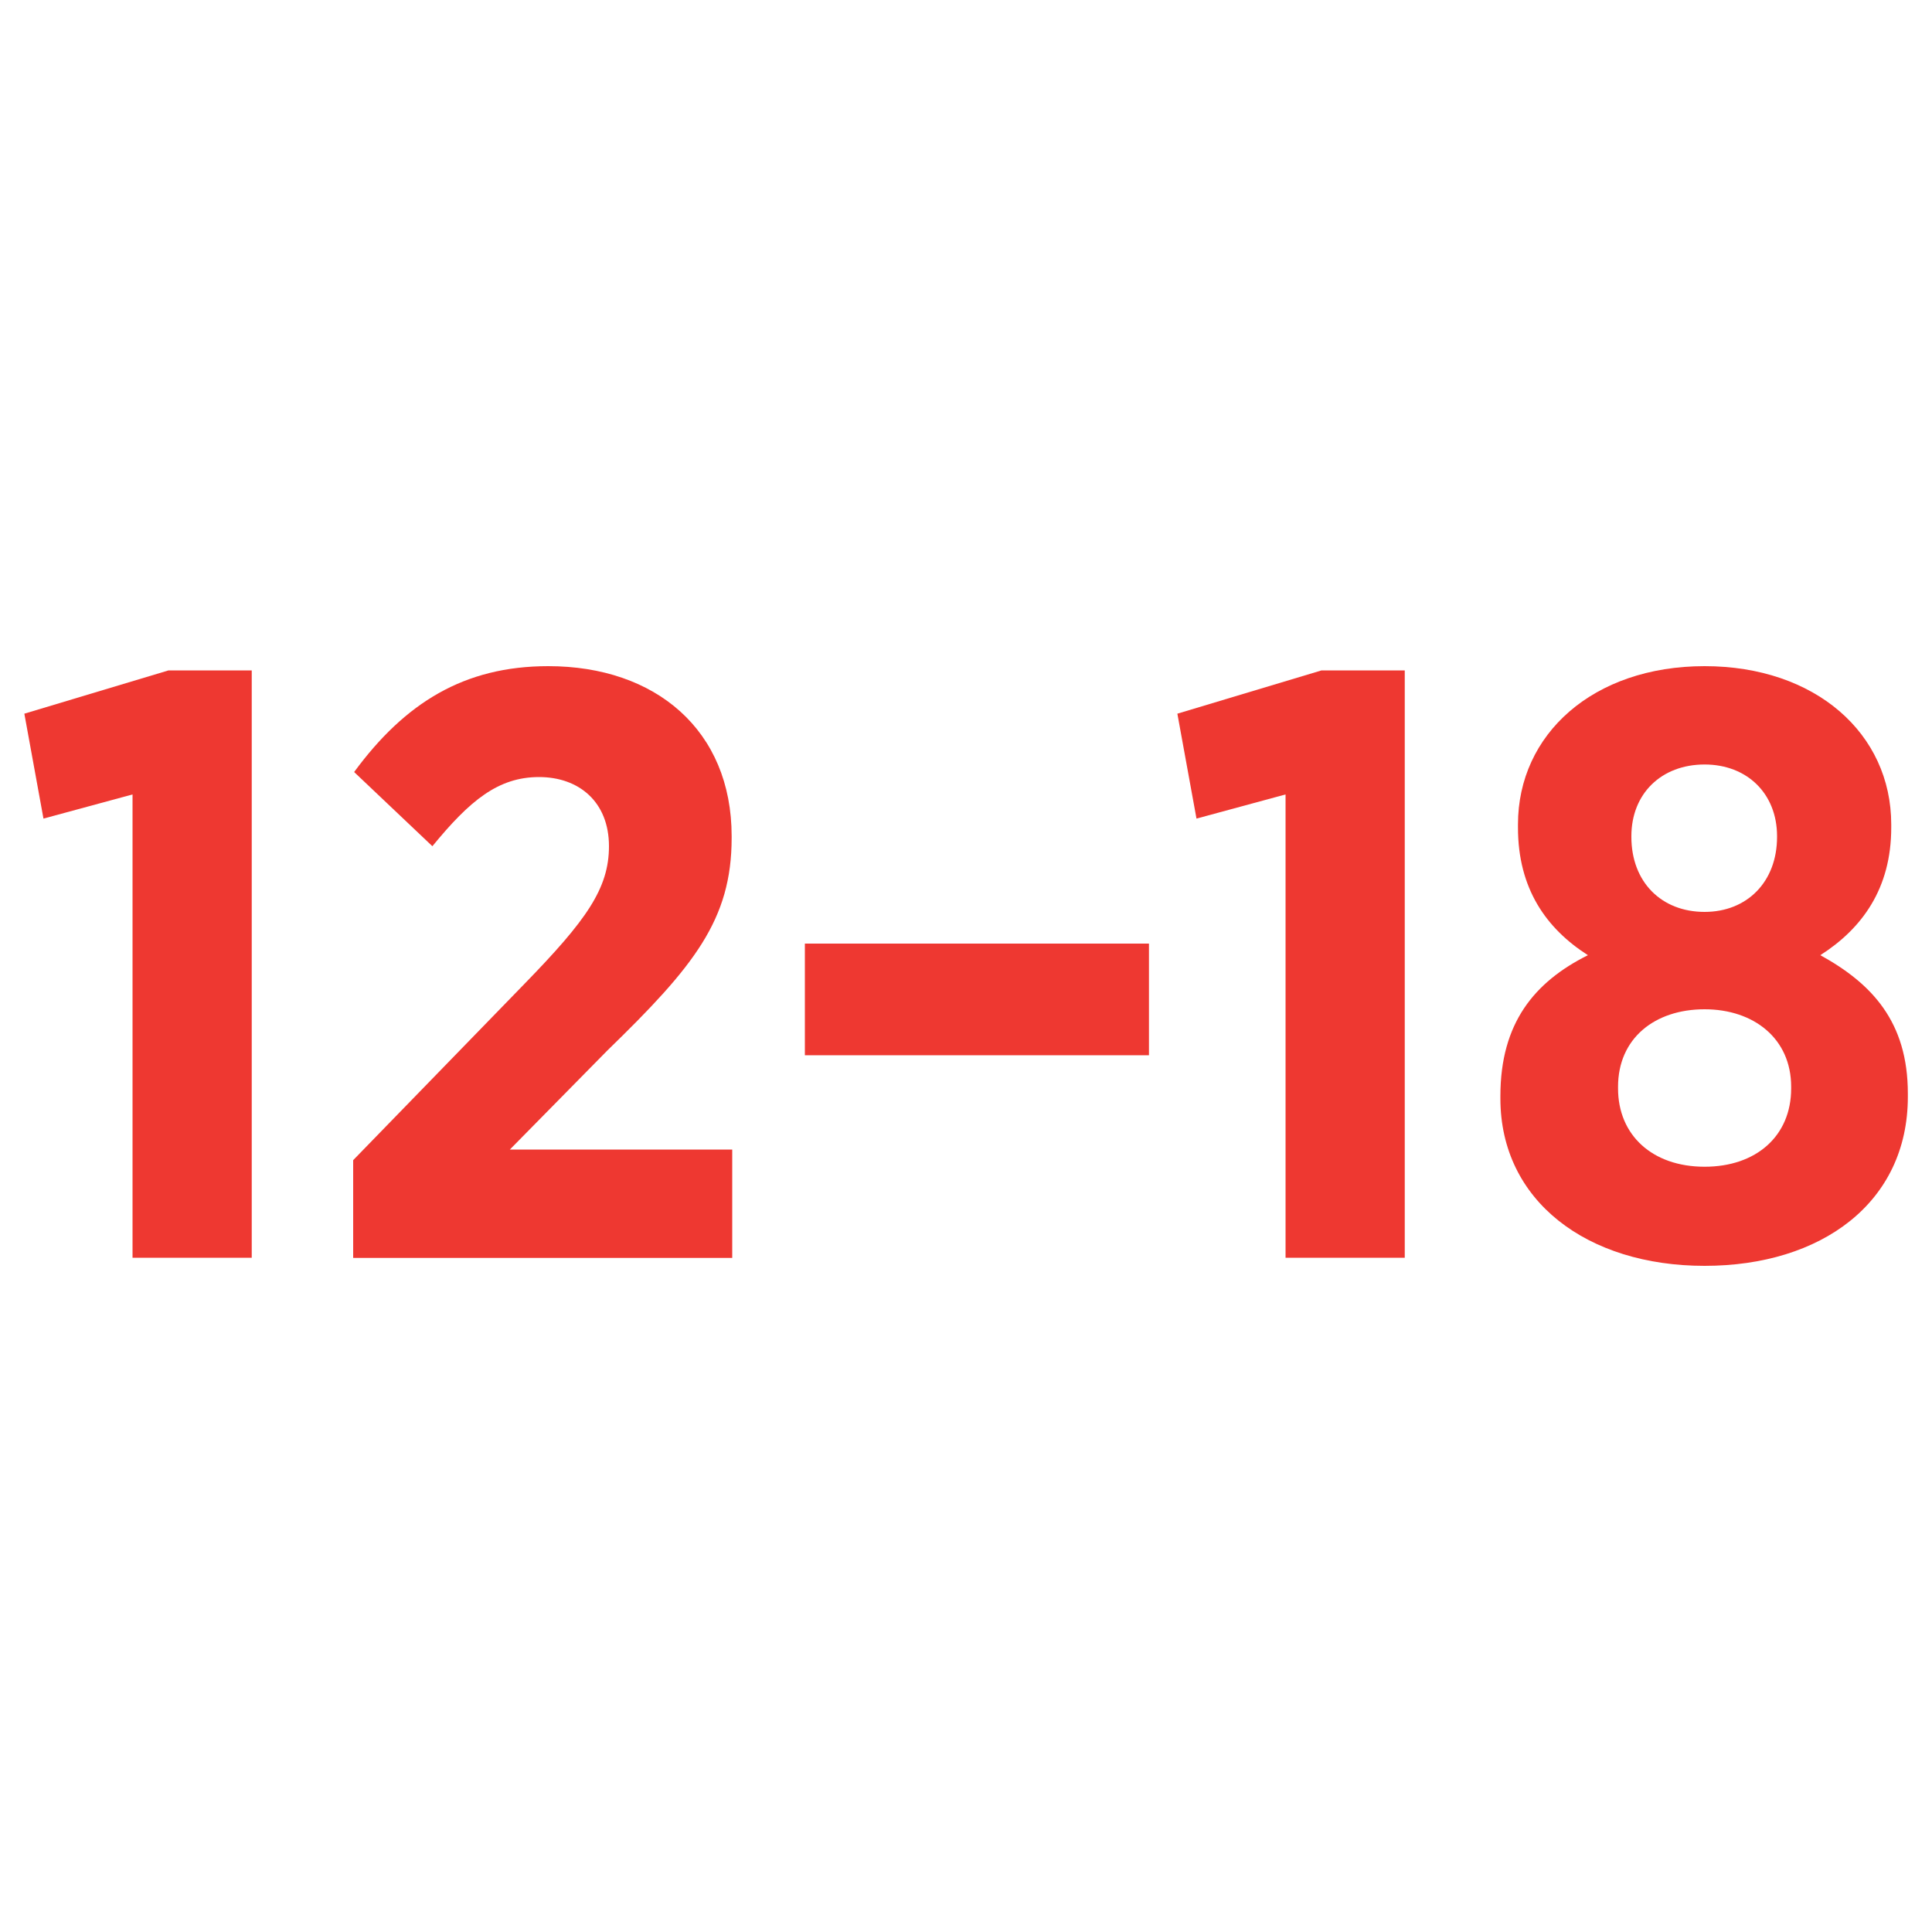 <?xml version="1.0" encoding="utf-8"?>
<!-- Generator: Adobe Illustrator 26.0.0, SVG Export Plug-In . SVG Version: 6.00 Build 0)  -->
<svg version="1.1" id="Layer_1" xmlns="http://www.w3.org/2000/svg" xmlns:xlink="http://www.w3.org/1999/xlink" x="0px" y="0px"
	 viewBox="0 0 100 100" style="enable-background:new 0 0 100 100;" xml:space="preserve">
<style type="text/css">
	.st0{fill:#EE3831;}
</style>
<g>
	<path class="st0" d="M6.86,41.12l-4.61,1.25l-0.99-5.43l7.46-2.24h4.31v30.4H6.86V41.12z"/>
	<path class="st0" d="M18.28,60.05l8.88-9.14c3.19-3.28,4.36-4.92,4.36-7.11c0-2.29-1.55-3.58-3.62-3.58
		c-2.11,0-3.58,1.21-5.52,3.58l-4.05-3.84c2.63-3.58,5.69-5.48,10.05-5.48c5.56,0,9.49,3.32,9.49,8.8v0.09c0,4.23-1.94,6.64-6.43,11
		l-5.05,5.13H37.9v5.61H18.28V60.05z"/>
	<path class="st0" d="M41.66,48.84h17.81v5.78H41.66V48.84z"/>
	<path class="st0" d="M66.54,41.12l-4.61,1.25l-0.99-5.43l7.46-2.24h4.31v30.4h-6.17V41.12z"/>
	<path class="st0" d="M77.66,56.86v-0.13c0-3.79,1.77-5.91,4.53-7.29c-2.16-1.38-3.62-3.45-3.62-6.6v-0.17
		c0-4.66,3.88-8.19,9.66-8.19c5.74,0,9.66,3.49,9.66,8.19v0.17c0,3.15-1.51,5.22-3.67,6.6c2.67,1.47,4.53,3.45,4.53,7.16v0.17
		c0,5.48-4.48,8.75-10.52,8.75C82.15,65.52,77.66,62.16,77.66,56.86z M92.71,56.34v-0.09c0-2.5-1.94-4.01-4.48-4.01
		c-2.59,0-4.48,1.51-4.48,4.01v0.09c0,2.41,1.77,4.05,4.48,4.05C90.9,60.39,92.71,58.8,92.71,56.34z M91.98,43.32v-0.04
		c0-2.2-1.55-3.71-3.75-3.71c-2.24,0-3.79,1.51-3.79,3.71v0.04c0,2.33,1.55,3.88,3.79,3.88C90.43,47.2,91.98,45.64,91.98,43.32z"/>
</g>
</svg>
